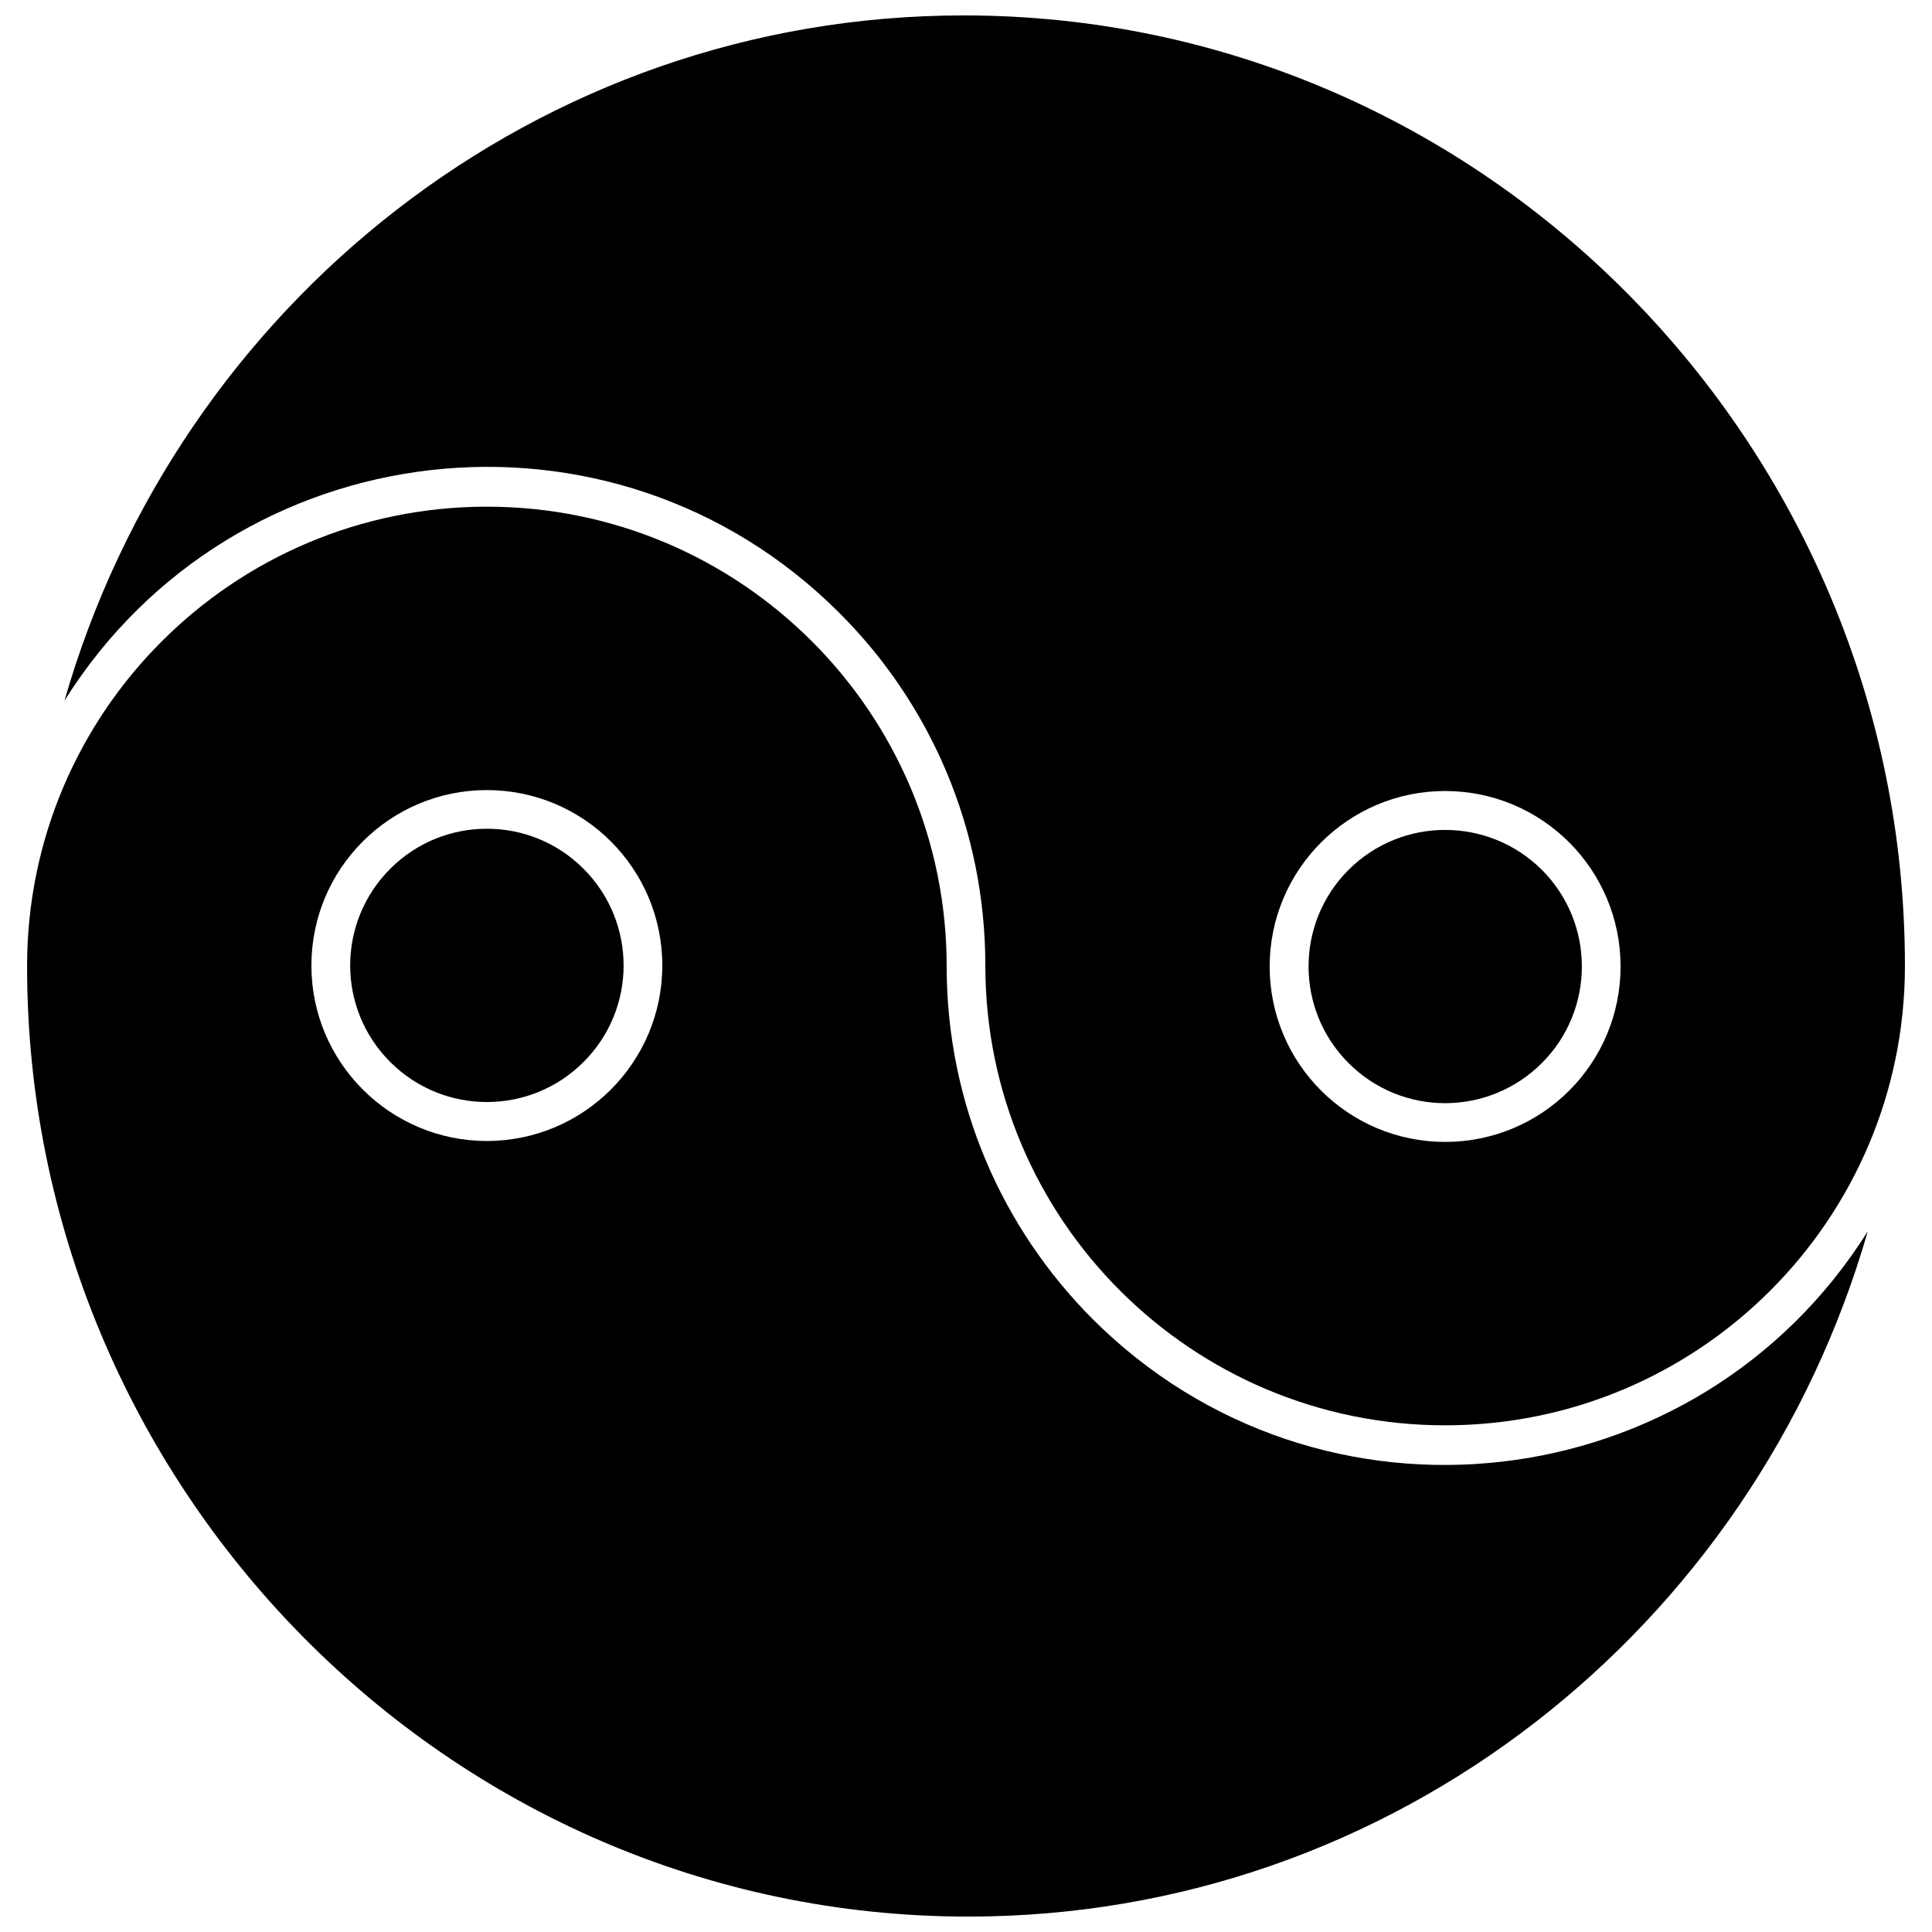 <?xml version="1.0" encoding="UTF-8"?>
<!-- Uploaded to: ICON Repo, www.svgrepo.com, Generator: ICON Repo Mixer Tools -->
<svg width="800px" height="800px" version="1.1" viewBox="144 144 512 512" xmlns="http://www.w3.org/2000/svg">
 <defs>
  <clipPath id="b">
   <path d="m161 148.09h488v373.91h-488z"/>
  </clipPath>
  <clipPath id="a">
   <path d="m151 278h488v373.9h-488z"/>
  </clipPath>
 </defs>
 <path d="m552.62 374.53c-14.184-14.121-37.121-14.121-51.246 0-14.121 14.121-14.121 37.062 0 51.184 14.121 14.184 37.062 14.184 51.246 0 14.121-14.121 14.121-37.062 0-51.184z"/>
 <g clip-path="url(#b)">
  <path d="m161.11 329.64c45.016-71.719 145.22-83.371 205.35-23.188 23.926 23.863 38.664 56.918 38.664 93.422 0 67.277 54.574 121.85 121.85 121.85s121.85-54.574 121.85-121.73c0.062-137.52-111.18-251.91-249.44-251.91-112.66 0-208.06 76.402-238.28 181.54zm365.86 23.988c25.715 0 46.496 20.844 46.496 46.496 0 25.715-20.781 46.496-46.496 46.496-25.652 0-46.496-20.781-46.496-46.496 0-25.652 20.844-46.496 46.496-46.496z"/>
 </g>
 <path d="m247.44 425.46c14.121 14.121 37.062 14.121 51.184 0 14.184-14.121 14.184-37.062 0-51.246-14.121-14.121-37.062-14.121-51.184 0-14.184 14.184-14.184 37.121 0 51.246z"/>
 <g clip-path="url(#a)">
  <path d="m638.95 470.36c-45.078 71.656-145.22 83.309-205.41 23.188-23.863-23.926-38.664-56.918-38.664-93.422 0-67.277-54.574-121.85-121.85-121.85s-121.85 54.574-121.85 121.73c-0.062 137.52 111.25 251.91 249.44 251.91 112.66 0 208.06-76.402 238.34-181.54zm-365.93-23.988c-25.652 0-46.496-20.844-46.496-46.496 0-25.715 20.844-46.496 46.496-46.496s46.496 20.781 46.496 46.496c0 25.652-20.844 46.496-46.496 46.496z"/>
 </g>
</svg>